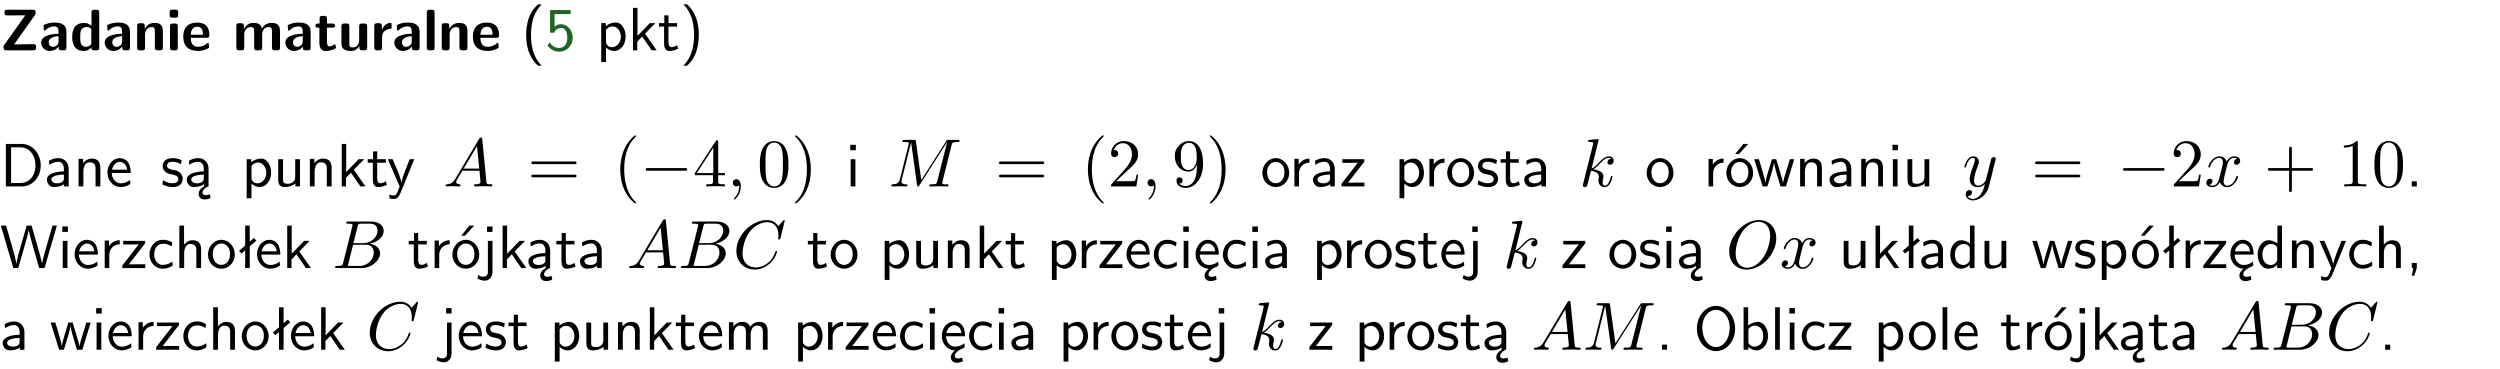 <?xml version="1.0" encoding="UTF-8"?>
<svg width="366pt" height="54pt" version="1.2" viewBox="0 0 366 54" xmlns="http://www.w3.org/2000/svg" xmlns:xlink="http://www.w3.org/1999/xlink">
 <defs>
  <symbol id="glyph0-1" overflow="visible">
   <path d="m5.141-5.203c0.078-0.109 0.078-0.125 0.078-0.312 0-0.234 0-0.422-0.406-0.422h-3.75c-0.359 0-0.406 0.141-0.406 0.422 0 0.406 0.172 0.406 0.516 0.406 0.75 0 1.484-0.016 2.234-0.016h0.297l-3.094 4.344c-0.094 0.109-0.094 0.125-0.094 0.297v0.078c0 0.297 0.094 0.406 0.422 0.406h3.922c0.328 0 0.422-0.109 0.422-0.406v-0.078c0-0.422-0.203-0.422-0.5-0.422-0.75 0-1.938 0.031-2.719 0.047z"/>
  </symbol>
  <symbol id="glyph0-2" overflow="visible">
   <path d="m3.969-2.703c0-1.359-1.297-1.359-1.719-1.359-0.406 0-0.844 0.031-1.406 0.266-0.188 0.078-0.234 0.109-0.234 0.203 0 0.062 0.062 0.547 0.062 0.625 0.016 0.047 0.062 0.094 0.109 0.094s0.078-0.031 0.094-0.047c0.375-0.391 0.797-0.578 1.328-0.578 0.469 0 0.609 0.281 0.609 0.781v0.297c-0.297 0-2.547 0.031-2.547 1.281 0 0.594 0.484 1.234 1.234 1.234 0.297 0 0.938-0.078 1.328-0.672v0.172c0 0.266 0.062 0.406 0.422 0.406h0.312c0.328 0 0.406-0.109 0.406-0.406zm-1.156 1.391c0 0.797-0.812 0.797-0.844 0.797-0.359 0-0.594-0.312-0.594-0.641 0-0.844 1.188-0.906 1.438-0.906z"/>
  </symbol>
  <symbol id="glyph0-3" overflow="visible">
   <path d="m4.266-5.531c0-0.281-0.047-0.406-0.406-0.406h-0.312c-0.328 0-0.406 0.109-0.406 0.406v1.938c-0.391-0.359-0.812-0.422-1.078-0.422-1.75 0-1.75 1.641-1.75 2.062 0 0.391 0 2.047 1.703 2.047 0.359 0 0.719-0.109 1.094-0.5 0 0.328 0.125 0.406 0.406 0.406h0.344c0.328 0 0.406-0.109 0.406-0.406zm-1.156 4.453c0 0.156 0 0.234-0.25 0.406-0.219 0.125-0.406 0.156-0.516 0.156-0.859 0-0.859-0.797-0.859-1.438s0-1.453 0.953-1.453c0.25 0 0.484 0.094 0.672 0.266z"/>
  </symbol>
  <symbol id="glyph0-4" overflow="visible">
   <path d="m4.281-2.781c0-0.891-0.375-1.234-1.25-1.234-0.906 0-1.281 0.656-1.391 0.875h-0.016v-0.422c0-0.281-0.062-0.406-0.406-0.406h-0.297c-0.312 0-0.406 0.094-0.406 0.406v3.156c0 0.297 0.094 0.406 0.406 0.406h0.344c0.328 0 0.406-0.109 0.406-0.406v-1.891c0-0.75 0.5-1.109 0.953-1.109 0.406 0 0.484 0.203 0.484 0.641v2.359c0 0.266 0.062 0.406 0.422 0.406h0.344c0.328 0 0.406-0.109 0.406-0.406z"/>
  </symbol>
  <symbol id="glyph0-5" overflow="visible">
   <path d="m0.875-5.953c-0.281 0-0.406 0.047-0.406 0.391v0.406c0 0.266 0.078 0.375 0.391 0.375h0.453c0.406 0 0.406-0.172 0.406-0.578s0-0.594-0.406-0.594zm0.781 2.438c0-0.266-0.062-0.406-0.406-0.406h-0.312c-0.312 0-0.422 0.094-0.422 0.406v3.109c0 0.297 0.094 0.406 0.422 0.406h0.312c0.328 0 0.406-0.109 0.406-0.406z"/>
  </symbol>
  <symbol id="glyph0-6" overflow="visible">
   <path d="m3.688-1.828c0.203 0 0.406-0.016 0.406-0.391 0-1.109-0.5-1.844-1.781-1.844-1.375 0-2.047 0.766-2.047 2.062 0 1.406 0.812 2.094 2.156 2.094 0.328 0 0.812-0.047 1.375-0.328 0.188-0.094 0.25-0.109 0.25-0.219 0-0.062-0.016-0.312-0.031-0.375-0.031-0.266-0.047-0.281-0.125-0.281-0.031 0-0.047 0-0.141 0.094-0.5 0.438-1.016 0.5-1.297 0.5-0.969 0-1.062-0.766-1.094-1.312zm-2.312-0.453c0.016-0.531 0.188-1.172 0.938-1.172 0.688 0 0.812 0.5 0.844 1.172z"/>
  </symbol>
  <symbol id="glyph0-7" overflow="visible">
   <path d="m6.906-2.781c0-0.891-0.375-1.234-1.25-1.234-0.609 0-1.078 0.281-1.391 0.844-0.141-0.812-0.859-0.844-1.219-0.844-0.172 0-0.531 0-0.922 0.281-0.266 0.203-0.422 0.469-0.484 0.594h-0.016v-0.422c0-0.281-0.062-0.406-0.406-0.406h-0.297c-0.312 0-0.406 0.094-0.406 0.406v3.156c0 0.297 0.094 0.406 0.406 0.406h0.344c0.328 0 0.406-0.109 0.406-0.406v-1.891c0-0.781 0.531-1.109 0.953-1.109 0.406 0 0.5 0.188 0.5 0.641v2.359c0 0.297 0.094 0.406 0.406 0.406h0.344c0.328 0 0.422-0.109 0.422-0.406v-1.891c0-0.781 0.516-1.109 0.938-1.109 0.406 0 0.5 0.188 0.5 0.641v2.359c0 0.297 0.094 0.406 0.406 0.406h0.344c0.328 0 0.422-0.109 0.422-0.406z"/>
  </symbol>
  <symbol id="glyph0-8" overflow="visible">
   <path d="m1.859-3.312h0.766c0.109 0 0.422 0 0.422-0.297 0-0.312-0.312-0.312-0.422-0.312h-0.766v-0.703c0-0.281-0.047-0.422-0.406-0.422h-0.266c-0.312 0-0.406 0.094-0.406 0.422v0.703h-0.203c-0.094 0-0.406 0-0.406 0.312 0 0.297 0.312 0.297 0.406 0.297h0.172v2.172c0 0.859 0.312 1.234 0.906 1.234 0.078 0 0.453 0 0.891-0.141 0.156-0.031 0.641-0.188 0.641-0.359 0-0.016-0.016-0.078-0.062-0.266-0.047-0.172-0.062-0.219-0.141-0.219-0.031 0-0.047 0.016-0.094 0.062-0.094 0.062-0.328 0.25-0.688 0.25-0.203 0-0.344-0.141-0.344-0.703z"/>
  </symbol>
  <symbol id="glyph0-9" overflow="visible">
   <path d="m4.281-3.516c0-0.266-0.062-0.406-0.406-0.406h-0.344c-0.328 0-0.422 0.109-0.422 0.406v2.031c0 0.562-0.297 1.062-0.906 1.062-0.469 0-0.531-0.125-0.531-0.578v-2.516c0-0.266-0.047-0.406-0.406-0.406h-0.344c-0.312 0-0.406 0.094-0.406 0.406v2.438c0 0.922 0.5 1.172 1.391 1.172 0.219 0 0.828 0 1.234-0.734v0.234c0 0.266 0.062 0.406 0.406 0.406h0.328c0.328 0 0.406-0.109 0.406-0.406z"/>
  </symbol>
  <symbol id="glyph0-10" overflow="visible">
   <path d="m1.656-1.969c0-0.812 0.688-1.141 1.219-1.188 0.156 0 0.172 0 0.172-0.219v-0.406c0-0.172 0-0.234-0.156-0.234-0.234 0-0.859 0.078-1.266 1.016v-0.562c0-0.281-0.062-0.406-0.422-0.406h-0.266c-0.312 0-0.422 0.094-0.422 0.406v3.156c0 0.297 0.094 0.406 0.422 0.406h0.312c0.328 0 0.406-0.109 0.406-0.406z"/>
  </symbol>
  <symbol id="glyph0-11" overflow="visible">
   <path d="m1.656-5.531c0-0.281-0.062-0.406-0.406-0.406h-0.312c-0.312 0-0.422 0.094-0.422 0.406v5.125c0 0.297 0.094 0.406 0.422 0.406h0.312c0.328 0 0.406-0.109 0.406-0.406z"/>
  </symbol>
  <symbol id="glyph1-1" overflow="visible">
   <path d="m2.438-6.734c-0.297 0.281-0.891 0.828-1.312 1.922-0.359 0.969-0.422 1.922-0.422 2.562 0 2.906 1.297 4.094 1.734 4.5h0.547c-0.438-0.438-1.578-1.594-1.578-4.5 0-0.5 0.031-1.547 0.391-2.609 0.375-1.031 0.891-1.578 1.188-1.875z"/>
  </symbol>
  <symbol id="glyph1-2" overflow="visible">
   <path d="m1.375-5.312h2.359v-0.578h-3.016v3.312h0.594c0.156-0.359 0.484-0.703 1.016-0.703 0.422 0 0.906 0.359 0.906 1.438 0 1.5-1.094 1.5-1.188 1.5-0.594 0-1.141-0.359-1.406-0.844l-0.297 0.5c0.375 0.516 1 0.891 1.719 0.891 1.062 0 1.969-0.891 1.969-2.031 0-1.109-0.781-2-1.703-2-0.359 0-0.703 0.141-0.953 0.359z"/>
  </symbol>
  <symbol id="glyph1-3" overflow="visible">
   <path d="m1.438-0.406c0.281 0.25 0.672 0.5 1.203 0.5 0.875 0 1.672-0.875 1.672-2.094 0-1.078-0.578-2.078-1.438-2.078-0.531 0-1.047 0.188-1.469 0.531v-0.438h-0.672v5.719h0.703zm0-2.578c0.219-0.312 0.562-0.516 0.953-0.516 0.672 0 1.219 0.672 1.219 1.5 0 0.922-0.641 1.547-1.312 1.547-0.344 0-0.594-0.172-0.766-0.422-0.094-0.125-0.094-0.141-0.094-0.312z"/>
  </symbol>
  <symbol id="glyph1-4" overflow="visible">
   <path d="m2.516-2.438 1.516-1.547h-0.812l-1.812 1.875v-4.109h-0.656v6.219h0.625v-1.266l0.719-0.75 1.391 2.016h0.734z"/>
  </symbol>
  <symbol id="glyph1-5" overflow="visible">
   <path d="m1.562-3.469h1.266v-0.516h-1.266v-1.141h-0.609v1.141h-0.781v0.516h0.75v2.406c0 0.531 0.125 1.156 0.75 1.156s1.078-0.219 1.312-0.328l-0.156-0.531c-0.234 0.188-0.516 0.297-0.797 0.297-0.344 0-0.469-0.281-0.469-0.75z"/>
  </symbol>
  <symbol id="glyph1-6" overflow="visible">
   <path d="m1.047 2.25c0.297-0.281 0.891-0.828 1.297-1.922 0.359-0.969 0.422-1.922 0.422-2.578 0-2.891-1.281-4.078-1.719-4.484h-0.547c0.438 0.438 1.578 1.594 1.578 4.484 0 0.516-0.031 1.562-0.406 2.625-0.359 1.031-0.875 1.578-1.172 1.875z"/>
  </symbol>
  <symbol id="glyph1-7" overflow="visible">
   <path d="m0.859-6.219v6.219h2.359c1.531 0 2.75-1.359 2.75-3.062 0-1.734-1.219-3.156-2.766-3.156zm0.766 5.719v-5.219h1.375c1.266 0 2.188 1.078 2.188 2.656 0 1.531-0.922 2.562-2.188 2.562z"/>
  </symbol>
  <symbol id="glyph1-8" overflow="visible">
   <path d="m3.578-2.594c0-0.906-0.656-1.547-1.484-1.547-0.578 0-0.984 0.156-1.406 0.391l0.062 0.594c0.453-0.328 0.906-0.453 1.344-0.453 0.422 0 0.781 0.359 0.781 1.031v0.375c-1.344 0.031-2.484 0.406-2.484 1.188 0 0.391 0.25 1.109 1.031 1.109 0.125 0 0.969-0.016 1.484-0.422v0.328h0.672zm-0.703 1.406c0 0.172 0 0.391-0.297 0.562-0.266 0.172-0.609 0.172-0.703 0.172-0.438 0-0.828-0.203-0.828-0.578 0-0.625 1.453-0.688 1.828-0.703z"/>
  </symbol>
  <symbol id="glyph1-9" overflow="visible">
   <path d="m3.906-2.672c0-0.594-0.141-1.406-1.234-1.406-0.812 0-1.25 0.609-1.297 0.672v-0.625h-0.656v4.031h0.703v-2.203c0-0.594 0.234-1.328 0.906-1.328 0.859 0 0.875 0.641 0.875 0.922v2.609h0.703z"/>
  </symbol>
  <symbol id="glyph1-10" overflow="visible">
   <path d="m3.719-1.969c0-0.297-0.016-0.969-0.359-1.516-0.375-0.547-0.922-0.656-1.25-0.656-0.984 0-1.797 0.953-1.797 2.109 0 1.188 0.859 2.125 1.938 2.125 0.562 0 1.078-0.203 1.422-0.469l-0.047-0.578c-0.562 0.469-1.156 0.5-1.359 0.5-0.719 0-1.297-0.625-1.328-1.516zm-2.734-0.484c0.141-0.688 0.625-1.141 1.125-1.141 0.469 0 0.969 0.312 1.094 1.141z"/>
  </symbol>
  <symbol id="glyph1-11" overflow="visible">
   <path d="m3.078-3.844c-0.469-0.219-0.828-0.297-1.297-0.297-0.219 0-1.484 0-1.484 1.188 0 0.438 0.266 0.719 0.484 0.891 0.281 0.203 0.469 0.234 0.969 0.328 0.328 0.062 0.844 0.172 0.844 0.656 0 0.609-0.703 0.609-0.844 0.609-0.734 0-1.234-0.328-1.391-0.438l-0.109 0.609c0.281 0.141 0.781 0.391 1.516 0.391 0.156 0 0.641 0 1.031-0.281 0.281-0.219 0.438-0.578 0.438-0.953 0-0.5-0.344-0.812-0.359-0.828-0.344-0.312-0.594-0.375-1.031-0.453-0.5-0.094-0.906-0.188-0.906-0.625 0-0.562 0.641-0.562 0.75-0.562 0.297 0 0.766 0.047 1.281 0.344z"/>
  </symbol>
  <symbol id="glyph1-12" overflow="visible">
   <path d="m2.875-1.188c0 0.172 0 0.391-0.297 0.562-0.266 0.172-0.609 0.172-0.703 0.172-0.438 0-0.828-0.203-0.828-0.578 0-0.625 1.453-0.688 1.828-0.703zm-0.188 2.125c0-0.406 0.375-0.703 0.797-0.938h0.094v-2.594c0-0.906-0.656-1.547-1.484-1.547-0.578 0-0.984 0.156-1.406 0.391l0.062 0.594c0.453-0.328 0.906-0.453 1.344-0.453 0.422 0 0.781 0.359 0.781 1.031v0.375c-1.344 0.031-2.484 0.406-2.484 1.188 0 0.391 0.25 1.109 1.031 1.109 0.125 0 0.969-0.016 1.484-0.422v0.328c-0.453 0.25-0.812 0.688-0.781 1.141 0.016 0.391 0.281 0.766 0.891 0.766 0.297 0 0.516-0.062 0.875-0.234l-0.125-0.531c-0.203 0.094-0.406 0.141-0.594 0.141-0.25-0.031-0.469-0.078-0.484-0.344z"/>
  </symbol>
  <symbol id="glyph1-13" overflow="visible">
   <path d="m3.906-3.984h-0.703v2.609c0 0.672-0.5 0.984-1.078 0.984-0.641 0-0.703-0.234-0.703-0.625v-2.969h-0.703v3c0 0.656 0.219 1.078 0.953 1.078 0.484 0 1.125-0.141 1.562-0.531v0.438h0.672z"/>
  </symbol>
  <symbol id="glyph1-14" overflow="visible">
   <path d="m4-3.984h-0.672c-1.172 2.859-1.188 3.266-1.188 3.469h-0.016c-0.047-0.594-0.766-2.266-0.812-2.344l-0.484-1.125h-0.703l1.734 3.984c-0.094 0.281-0.281 0.719-0.312 0.812-0.234 0.516-0.391 0.516-0.516 0.516-0.141 0-0.438-0.031-0.703-0.141l0.062 0.578c0.188 0.047 0.438 0.078 0.641 0.078 0.312 0 0.641-0.109 1.016-1.031z"/>
  </symbol>
  <symbol id="glyph1-15" overflow="visible">
   <path d="m1.469-6.094h-0.812v0.797h0.812zm-0.062 2.109h-0.688v3.984h0.688z"/>
  </symbol>
  <symbol id="glyph1-16" overflow="visible">
   <path d="m4.203-1.969c0-1.203-0.891-2.172-1.953-2.172-1.109 0-1.984 1-1.984 2.172s0.922 2.062 1.969 2.062c1.078 0 1.969-0.906 1.969-2.062zm-1.969 1.5c-0.625 0-1.266-0.516-1.266-1.594s0.688-1.531 1.266-1.531c0.625 0 1.266 0.469 1.266 1.531s-0.609 1.594-1.266 1.594z"/>
  </symbol>
  <symbol id="glyph1-17" overflow="visible">
   <path d="m1.406-1.922c0-0.891 0.641-1.547 1.531-1.562v-0.594c-0.797 0-1.297 0.453-1.578 0.859v-0.812h-0.625v4.031h0.672z"/>
  </symbol>
  <symbol id="glyph1-18" overflow="visible">
   <path d="m3.594-3.625v-0.359h-3.219v0.531h1.25c0.109 0 0.219-0.016 0.328-0.016h0.688l-2.391 3.094v0.375h3.359v-0.562h-1.328c-0.109 0-0.203 0.016-0.312 0.016h-0.766z"/>
  </symbol>
  <symbol id="glyph1-19" overflow="visible">
   <path d="m4.203-1.969c0-1.203-0.891-2.172-1.953-2.172-1.109 0-1.984 1-1.984 2.172s0.922 2.062 1.969 2.062c1.078 0 1.969-0.906 1.969-2.062zm-1.969 1.5c-0.625 0-1.266-0.516-1.266-1.594s0.688-1.531 1.266-1.531c0.625 0 1.266 0.469 1.266 1.531s-0.609 1.594-1.266 1.594zm1.234-5.75h-0.703l-1.203 1.484h0.547z"/>
  </symbol>
  <symbol id="glyph1-20" overflow="visible">
   <path d="m5.984-3.984h-0.641l-0.578 1.906c-0.109 0.312-0.375 1.203-0.422 1.594-0.031-0.281-0.266-1.078-0.422-1.594l-0.578-1.906h-0.625l-0.516 1.688c-0.094 0.312-0.406 1.344-0.438 1.797-0.047-0.422-0.344-1.438-0.484-1.938l-0.469-1.547h-0.688l1.234 3.984h0.703c0.047-0.141 0.359-1.141 0.562-1.844 0.125-0.422 0.375-1.297 0.391-1.641h0.016c0.016 0.25 0.172 0.875 0.281 1.266l0.656 2.219h0.797z"/>
  </symbol>
  <symbol id="glyph1-21" overflow="visible">
   <path d="m1.609-0.75h-0.734v0.75h0.734z"/>
  </symbol>
  <symbol id="glyph1-22" overflow="visible">
   <path d="m8.328-6.219h-0.641l-0.812 2.812c-0.234 0.797-0.672 2.297-0.719 2.766 0-0.016-0.062-0.484-0.656-2.531l-0.875-3.047h-0.719l-0.812 2.797c-0.203 0.688-0.641 2.25-0.688 2.766h-0.016c-0.031-0.359-0.281-1.25-0.344-1.547-0.125-0.422-0.172-0.609-0.422-1.484l-0.734-2.531h-0.766l1.828 6.219h0.719l0.891-3.109c0.203-0.656 0.578-2 0.641-2.453 0.047 0.266 0.25 1.109 0.5 1.969l1.031 3.594h0.781z"/>
  </symbol>
  <symbol id="glyph1-23" overflow="visible">
   <path d="m3.672-3.75c-0.531-0.297-0.828-0.391-1.375-0.391-1.25 0-1.969 1.094-1.969 2.156 0 1.109 0.812 2.078 1.938 2.078 0.484 0 0.969-0.125 1.453-0.453l-0.047-0.594c-0.469 0.359-0.953 0.484-1.406 0.484-0.734 0-1.25-0.656-1.25-1.531 0-0.703 0.344-1.562 1.297-1.562 0.453 0 0.766 0.078 1.25 0.391z"/>
  </symbol>
  <symbol id="glyph1-24" overflow="visible">
   <path d="m3.906-2.672c0-0.594-0.141-1.406-1.234-1.406-0.562 0-0.984 0.281-1.266 0.641v-2.781h-0.688v6.219h0.703v-2.203c0-0.594 0.234-1.328 0.906-1.328 0.859 0 0.875 0.641 0.875 0.922v2.609h0.703z"/>
  </symbol>
  <symbol id="glyph1-25" overflow="visible">
   <path d="m2.516-4.406-0.609 0.531v-2.344h-0.672v2.922l-0.891 0.766 0.344 0.406 0.547-0.469v2.594h0.672v-3.188l0.969-0.828z"/>
  </symbol>
  <symbol id="glyph1-26" overflow="visible">
   <path d="m1.656-6.094h-0.797v0.797h0.797zm-2.203 7.625c0.438 0.25 0.844 0.312 1.078 0.312 0.562 0 1.125-0.469 1.125-1.312v-4.516h-0.672v4.594c0 0.578-0.453 0.656-0.703 0.656-0.266 0-0.5-0.094-0.688-0.281z"/>
  </symbol>
  <symbol id="glyph1-27" overflow="visible">
   <path d="m0.984-2.453c0.141-0.688 0.625-1.141 1.125-1.141 0.469 0 0.969 0.312 1.094 1.141zm1.219 3.391c0-0.406 0.391-0.734 0.797-0.969 0.266-0.078 0.484-0.203 0.672-0.344l-0.047-0.578c-0.562 0.469-1.156 0.5-1.359 0.5-0.719 0-1.297-0.625-1.328-1.516h2.781c0-0.297-0.016-0.969-0.359-1.516-0.375-0.547-0.922-0.656-1.25-0.656-0.984 0-1.797 0.953-1.797 2.109 0 1.188 0.859 2.125 1.938 2.125-0.359 0.25-0.641 0.656-0.609 1.047 0.016 0.391 0.281 0.766 0.891 0.766 0.297 0 0.516-0.062 0.875-0.234l-0.125-0.531c-0.203 0.094-0.406 0.141-0.594 0.141-0.25-0.031-0.469-0.078-0.484-0.344z"/>
  </symbol>
  <symbol id="glyph1-28" overflow="visible">
   <path d="m3.891-6.219h-0.672v2.625c-0.469-0.391-0.969-0.484-1.312-0.484-0.891 0-1.578 0.938-1.578 2.094 0 1.172 0.688 2.078 1.531 2.078 0.297 0 0.828-0.078 1.328-0.562v0.469h0.703zm-0.703 4.969c0 0.125 0 0.297-0.297 0.547-0.203 0.188-0.422 0.25-0.656 0.25-0.562 0-1.219-0.422-1.219-1.531 0-1.188 0.781-1.547 1.312-1.547 0.391 0 0.672 0.203 0.859 0.484z"/>
  </symbol>
  <symbol id="glyph1-29" overflow="visible">
   <path d="m1.609-0.016v-0.734h-0.734v0.75h0.219l-0.219 1.125h0.359z"/>
  </symbol>
  <symbol id="glyph1-30" overflow="visible">
   <path d="m6.391-2.672c0-0.609-0.141-1.406-1.219-1.406-0.547 0-1.016 0.25-1.344 0.734-0.234-0.688-0.859-0.734-1.141-0.734-0.656 0-1.078 0.359-1.312 0.688v-0.641h-0.656v4.031h0.703v-2.203c0-0.609 0.25-1.328 0.906-1.328 0.844 0 0.875 0.578 0.875 0.922v2.609h0.703v-2.203c0-0.609 0.25-1.328 0.906-1.328 0.844 0 0.875 0.578 0.875 0.922v2.609h0.703z"/>
  </symbol>
  <symbol id="glyph1-31" overflow="visible">
   <path d="m6.094-3.094c0-1.891-1.297-3.328-2.797-3.328-1.516 0-2.797 1.469-2.797 3.328 0 1.906 1.328 3.297 2.797 3.297 1.5 0 2.797-1.406 2.797-3.297zm-2.797 2.703c-1.047 0-2-1.109-2-2.844 0-1.641 0.984-2.609 2-2.609 1.031 0 2 1.016 2 2.609 0 1.75-0.969 2.844-2 2.844z"/>
  </symbol>
  <symbol id="glyph1-32" overflow="visible">
   <path d="m1.406-6.219h-0.672v6.219h0.703v-0.406c0.219 0.188 0.594 0.5 1.203 0.5 0.891 0 1.672-0.891 1.672-2.094 0-1.109-0.625-2.078-1.453-2.078-0.359 0-0.906 0.094-1.453 0.531zm0.031 3.219c0.141-0.219 0.469-0.531 0.953-0.531 0.531 0 1.219 0.391 1.219 1.531 0 1.172-0.75 1.547-1.297 1.547-0.359 0-0.656-0.156-0.875-0.562z"/>
  </symbol>
  <symbol id="glyph1-33" overflow="visible">
   <path d="m1.406-6.219h-0.688v6.219h0.688z"/>
  </symbol>
  <symbol id="glyph2-1" overflow="visible">
   <path d="m1.781-1.141c-0.391 0.656-0.781 0.797-1.219 0.828-0.125 0.016-0.219 0.016-0.219 0.203 0 0.062 0.062 0.109 0.141 0.109 0.266 0 0.578-0.031 0.844-0.031 0.344 0 0.688 0.031 1 0.031 0.062 0 0.188 0 0.188-0.188 0-0.109-0.078-0.125-0.156-0.125-0.219-0.016-0.469-0.094-0.469-0.344 0-0.125 0.062-0.234 0.141-0.375 0.078-0.109 0.078-0.109 0.766-1.266h2.5c0.016 0.203 0.156 1.562 0.156 1.656 0 0.297-0.516 0.328-0.719 0.328-0.141 0-0.234 0-0.234 0.203 0 0.109 0.109 0.109 0.141 0.109 0.406 0 0.828-0.031 1.234-0.031 0.25 0 0.891 0.031 1.141 0.031 0.047 0 0.172 0 0.172-0.203 0-0.109-0.094-0.109-0.234-0.109-0.609 0-0.609-0.062-0.641-0.359l-0.609-6.219c-0.016-0.203-0.016-0.25-0.188-0.25-0.156 0-0.203 0.078-0.266 0.172zm1.203-1.469 1.953-3.297 0.328 3.297z"/>
  </symbol>
  <symbol id="glyph2-2" overflow="visible">
   <path d="m2.031-0.016c0-0.656-0.25-1.047-0.641-1.047-0.328 0-0.531 0.25-0.531 0.531 0 0.266 0.203 0.531 0.531 0.531 0.109 0 0.25-0.047 0.344-0.125 0.031-0.031 0.047-0.031 0.047-0.031 0.016 0 0.016 0 0.016 0.141 0 0.75-0.344 1.344-0.672 1.672-0.109 0.109-0.109 0.125-0.109 0.156 0 0.078 0.047 0.109 0.094 0.109 0.109 0 0.922-0.766 0.922-1.938z"/>
  </symbol>
  <symbol id="glyph2-3" overflow="visible">
   <path d="m9.234-6.047c0.094-0.359 0.109-0.453 0.859-0.453 0.219 0 0.312 0 0.312-0.203 0-0.109-0.094-0.109-0.266-0.109h-1.312c-0.266 0-0.281 0-0.391 0.188l-3.641 5.688-0.781-5.641c-0.031-0.234-0.047-0.234-0.312-0.234h-1.359c-0.188 0-0.297 0-0.297 0.188 0 0.125 0.094 0.125 0.281 0.125 0.141 0 0.312 0.016 0.438 0.016 0.156 0.031 0.219 0.047 0.219 0.172 0 0.031-0.016 0.062-0.047 0.188l-1.266 5.062c-0.094 0.406-0.266 0.719-1.078 0.75-0.047 0-0.172 0.016-0.172 0.188 0 0.094 0.062 0.125 0.141 0.125 0.312 0 0.656-0.031 1-0.031 0.328 0 0.688 0.031 1.016 0.031 0.047 0 0.188 0 0.188-0.203 0-0.109-0.109-0.109-0.188-0.109-0.562 0-0.672-0.203-0.672-0.438 0-0.062 0-0.125 0.031-0.234l1.359-5.422h0.016l0.859 6.172c0.016 0.125 0.031 0.234 0.141 0.234s0.172-0.109 0.219-0.172l4.031-6.312h0.016l-1.438 5.703c-0.094 0.391-0.109 0.469-0.906 0.469-0.156 0-0.266 0-0.266 0.188 0 0.125 0.109 0.125 0.141 0.125 0.281 0 0.953-0.031 1.234-0.031 0.406 0 0.844 0.031 1.25 0.031 0.062 0 0.188 0 0.188-0.203 0-0.109-0.094-0.109-0.281-0.109-0.359 0-0.641 0-0.641-0.172 0-0.047 0-0.062 0.047-0.25z"/>
  </symbol>
  <symbol id="glyph2-4" overflow="visible">
   <path d="m2.859-6.812s0-0.109-0.125-0.109c-0.234 0-0.953 0.078-1.219 0.109-0.078 0-0.188 0.016-0.188 0.188 0 0.125 0.094 0.125 0.234 0.125 0.484 0 0.5 0.062 0.5 0.172l-0.031 0.203-1.438 5.734c-0.047 0.141-0.047 0.156-0.047 0.219 0 0.234 0.203 0.281 0.297 0.281 0.125 0 0.266-0.094 0.328-0.203 0.047-0.094 0.5-1.938 0.562-2.188 0.344 0.031 1.156 0.188 1.156 0.844 0 0.078 0 0.109-0.031 0.219-0.016 0.109-0.031 0.234-0.031 0.344 0 0.578 0.391 0.984 0.906 0.984 0.297 0 0.578-0.156 0.797-0.531 0.25-0.438 0.359-0.984 0.359-1 0-0.109-0.094-0.109-0.125-0.109-0.094 0-0.109 0.047-0.141 0.188-0.203 0.719-0.422 1.234-0.859 1.234-0.203 0-0.328-0.109-0.328-0.469 0-0.172 0.047-0.406 0.078-0.562 0.047-0.172 0.047-0.203 0.047-0.312 0-0.641-0.625-0.922-1.484-1.047 0.312-0.172 0.641-0.484 0.859-0.734 0.484-0.531 0.938-0.953 1.422-0.953 0.062 0 0.078 0 0.094 0.016 0.125 0.016 0.125 0.016 0.219 0.078 0.016 0 0.016 0.016 0.031 0.031-0.469 0.031-0.562 0.422-0.562 0.547 0 0.156 0.109 0.344 0.375 0.344s0.547-0.219 0.547-0.609c0-0.297-0.234-0.625-0.672-0.625-0.281 0-0.734 0.078-1.453 0.875-0.344 0.375-0.734 0.781-1.109 0.922z"/>
  </symbol>
  <symbol id="glyph2-5" overflow="visible">
   <path d="m4.844-3.797c0.047-0.141 0.047-0.156 0.047-0.234 0-0.172-0.141-0.266-0.297-0.266-0.094 0-0.25 0.062-0.344 0.203-0.016 0.062-0.109 0.359-0.141 0.547-0.078 0.25-0.141 0.531-0.203 0.797l-0.453 1.797c-0.031 0.141-0.469 0.844-1.125 0.844-0.5 0-0.609-0.438-0.609-0.812 0-0.453 0.172-1.078 0.5-1.953 0.156-0.406 0.203-0.516 0.203-0.719 0-0.438-0.312-0.812-0.812-0.812-0.953 0-1.312 1.453-1.312 1.531 0 0.109 0.094 0.109 0.109 0.109 0.109 0 0.109-0.031 0.156-0.188 0.281-0.938 0.672-1.234 1.016-1.234 0.078 0 0.25 0 0.25 0.312 0 0.25-0.109 0.516-0.172 0.703-0.406 1.062-0.578 1.625-0.578 2.094 0 0.891 0.625 1.188 1.219 1.188 0.391 0 0.719-0.172 1-0.453-0.125 0.516-0.25 1.016-0.641 1.547-0.266 0.328-0.641 0.625-1.094 0.625-0.141 0-0.594-0.031-0.766-0.422 0.156 0 0.297 0 0.422-0.125 0.109-0.078 0.203-0.219 0.203-0.406 0-0.312-0.266-0.344-0.359-0.344-0.234 0-0.562 0.156-0.562 0.641 0 0.5 0.438 0.875 1.062 0.875 1.016 0 2.047-0.906 2.328-2.031z"/>
  </symbol>
  <symbol id="glyph2-6" overflow="visible">
   <path d="m3.328-3.016c0.062-0.25 0.297-1.172 0.984-1.172 0.047 0 0.297 0 0.5 0.125-0.281 0.062-0.469 0.297-0.469 0.547 0 0.156 0.109 0.344 0.375 0.344 0.219 0 0.531-0.172 0.531-0.578 0-0.516-0.578-0.656-0.922-0.656-0.578 0-0.922 0.531-1.047 0.75-0.25-0.656-0.781-0.75-1.078-0.75-1.031 0-1.609 1.281-1.609 1.531 0 0.109 0.109 0.109 0.125 0.109 0.078 0 0.109-0.031 0.125-0.109 0.344-1.062 1-1.312 1.344-1.312 0.188 0 0.531 0.094 0.531 0.672 0 0.312-0.172 0.969-0.531 2.375-0.156 0.609-0.516 1.031-0.953 1.031-0.062 0-0.281 0-0.5-0.125 0.25-0.062 0.469-0.266 0.469-0.547 0-0.266-0.219-0.344-0.359-0.344-0.312 0-0.547 0.25-0.547 0.578 0 0.453 0.484 0.656 0.922 0.656 0.672 0 1.031-0.703 1.047-0.75 0.125 0.359 0.484 0.75 1.078 0.75 1.031 0 1.594-1.281 1.594-1.531 0-0.109-0.078-0.109-0.109-0.109-0.094 0-0.109 0.047-0.141 0.109-0.328 1.078-1 1.312-1.312 1.312-0.391 0-0.547-0.312-0.547-0.656 0-0.219 0.047-0.438 0.156-0.875z"/>
  </symbol>
  <symbol id="glyph2-7" overflow="visible">
   <path d="m1.594-0.781c-0.094 0.391-0.125 0.469-0.906 0.469-0.172 0-0.266 0-0.266 0.203 0 0.109 0.094 0.109 0.266 0.109h3.562c1.578 0 2.75-1.172 2.75-2.156 0-0.719-0.578-1.297-1.547-1.406 1.031-0.188 2.078-0.922 2.078-1.875 0-0.734-0.656-1.375-1.844-1.375h-3.359c-0.188 0-0.281 0-0.281 0.203 0 0.109 0.094 0.109 0.281 0.109 0.016 0 0.203 0 0.375 0.016 0.172 0.031 0.266 0.031 0.266 0.172 0 0.031-0.016 0.062-0.031 0.188zm1.5-2.875 0.625-2.469c0.094-0.344 0.109-0.375 0.531-0.375h1.297c0.875 0 1.078 0.594 1.078 1.031 0 0.875-0.859 1.812-2.062 1.812zm-0.438 3.344h-0.219c-0.109-0.016-0.141-0.031-0.141-0.109 0-0.031 0-0.047 0.062-0.219l0.688-2.781h1.875c0.953 0 1.156 0.734 1.156 1.156 0 0.984-0.891 1.953-2.078 1.953z"/>
  </symbol>
  <symbol id="glyph2-8" overflow="visible">
   <path d="m7.578-6.922c0-0.031-0.016-0.109-0.109-0.109-0.031 0-0.047 0.016-0.156 0.125l-0.688 0.766c-0.094-0.141-0.547-0.891-1.656-0.891-2.234 0-4.469 2.203-4.469 4.516 0 1.641 1.172 2.734 2.703 2.734 0.859 0 1.625-0.391 2.156-0.859 0.922-0.812 1.094-1.719 1.094-1.75 0-0.109-0.109-0.109-0.125-0.109-0.062 0-0.109 0.031-0.125 0.109-0.094 0.281-0.328 1-1.016 1.578-0.688 0.547-1.312 0.719-1.828 0.719-0.891 0-1.953-0.516-1.953-2.062 0-0.578 0.203-2.188 1.203-3.359 0.609-0.703 1.547-1.203 2.438-1.203 1.016 0 1.609 0.766 1.609 1.922 0 0.406-0.031 0.406-0.031 0.516 0 0.094 0.109 0.094 0.141 0.094 0.125 0 0.125-0.016 0.188-0.203z"/>
  </symbol>
  <symbol id="glyph2-9" overflow="visible">
   <path d="m7.375-4.344c0-1.609-1.062-2.688-2.547-2.688-2.141 0-4.344 2.266-4.344 4.594 0 1.656 1.125 2.656 2.562 2.656 2.109 0 4.328-2.188 4.328-4.562zm-4.281 4.297c-0.984 0-1.672-0.797-1.672-2.109 0-0.453 0.141-1.906 0.906-3.062 0.688-1.047 1.656-1.562 2.453-1.562 0.812 0 1.703 0.562 1.703 2.047 0 0.719-0.266 2.266-1.25 3.5-0.484 0.609-1.297 1.188-2.141 1.188z"/>
  </symbol>
  <symbol id="glyph3-1" overflow="visible">
   <path d="m6.844-3.266c0.156 0 0.344 0 0.344-0.188 0-0.203-0.188-0.203-0.328-0.203h-5.969c-0.141 0-0.328 0-0.328 0.203 0 0.188 0.188 0.188 0.328 0.188zm0.016 1.938c0.141 0 0.328 0 0.328-0.203 0-0.188-0.188-0.188-0.344-0.188h-5.953c-0.141 0-0.328 0-0.328 0.188 0 0.203 0.188 0.203 0.328 0.203z"/>
  </symbol>
  <symbol id="glyph3-2" overflow="visible">
   <path d="m3.297 2.391c0-0.031 0-0.047-0.172-0.219-1.234-1.25-1.562-3.141-1.562-4.672 0-1.734 0.375-3.469 1.609-4.703 0.125-0.125 0.125-0.141 0.125-0.172 0-0.078-0.031-0.109-0.094-0.109-0.109 0-1 0.688-1.594 1.953-0.5 1.094-0.625 2.203-0.625 3.031 0 0.781 0.109 1.984 0.656 3.125 0.609 1.219 1.453 1.875 1.562 1.875 0.062 0 0.094-0.031 0.094-0.109z"/>
  </symbol>
  <symbol id="glyph3-3" overflow="visible">
   <path d="m0.281-1.641h2.656v0.859c0 0.359-0.031 0.469-0.766 0.469h-0.203v0.312c0.406-0.031 0.922-0.031 1.344-0.031s0.938 0 1.359 0.031v-0.312h-0.219c-0.734 0-0.75-0.109-0.75-0.469v-0.859h0.984v-0.312h-0.984v-4.531c0-0.203 0-0.266-0.172-0.266-0.078 0-0.109 0-0.188 0.125l-3.062 4.672zm2.703-0.312h-2.422l2.422-3.719z"/>
  </symbol>
  <symbol id="glyph3-4" overflow="visible">
   <path d="m4.578-3.188c0-0.797-0.047-1.594-0.391-2.328-0.453-0.969-1.281-1.125-1.688-1.125-0.609 0-1.328 0.266-1.75 1.188-0.312 0.688-0.359 1.469-0.359 2.266 0 0.75 0.031 1.641 0.453 2.406 0.422 0.797 1.156 1 1.641 1 0.531 0 1.297-0.203 1.734-1.156 0.312-0.688 0.359-1.469 0.359-2.25zm-2.094 3.188c-0.391 0-0.984-0.25-1.156-1.203-0.109-0.594-0.109-1.516-0.109-2.109 0-0.641 0-1.297 0.078-1.828 0.188-1.188 0.938-1.281 1.188-1.281 0.328 0 0.984 0.188 1.172 1.172 0.109 0.562 0.109 1.312 0.109 1.938 0 0.75 0 1.422-0.109 2.062-0.156 0.953-0.719 1.25-1.172 1.25z"/>
  </symbol>
  <symbol id="glyph3-5" overflow="visible">
   <path d="m2.875-2.5c0-0.766-0.109-1.969-0.656-3.109-0.594-1.219-1.453-1.875-1.547-1.875-0.062 0-0.109 0.047-0.109 0.109 0 0.031 0 0.047 0.188 0.234 0.984 0.984 1.547 2.562 1.547 4.641 0 1.719-0.359 3.469-1.594 4.719-0.141 0.125-0.141 0.141-0.141 0.172 0 0.062 0.047 0.109 0.109 0.109 0.094 0 1-0.688 1.578-1.953 0.516-1.094 0.625-2.203 0.625-3.047z"/>
  </symbol>
  <symbol id="glyph3-6" overflow="visible">
   <path d="m4.469-1.734h-0.234c-0.062 0.297-0.125 0.734-0.234 0.891-0.062 0.078-0.719 0.078-0.938 0.078h-1.797l1.062-1.031c1.547-1.375 2.141-1.906 2.141-2.906 0-1.141-0.891-1.938-2.109-1.938-1.125 0-1.859 0.922-1.859 1.812 0 0.547 0.5 0.547 0.531 0.547 0.172 0 0.516-0.109 0.516-0.531 0-0.25-0.188-0.516-0.531-0.516-0.078 0-0.094 0-0.125 0.016 0.219-0.656 0.766-1.016 1.344-1.016 0.906 0 1.328 0.812 1.328 1.625 0 0.797-0.484 1.578-1.047 2.203l-1.906 2.125c-0.109 0.109-0.109 0.141-0.109 0.375h3.703z"/>
  </symbol>
  <symbol id="glyph3-7" overflow="visible">
   <path d="m3.656-3.172v0.328c0 2.328-1.031 2.781-1.609 2.781-0.172 0-0.719-0.016-0.984-0.359 0.438 0 0.516-0.281 0.516-0.453 0-0.312-0.234-0.453-0.453-0.453-0.156 0-0.453 0.078-0.453 0.469 0 0.672 0.531 1.078 1.375 1.078 1.297 0 2.516-1.359 2.516-3.5 0-2.688-1.156-3.359-2.047-3.359-0.547 0-1.031 0.188-1.453 0.625-0.422 0.453-0.641 0.875-0.641 1.625 0 1.234 0.875 2.219 1.984 2.219 0.609 0 1.016-0.422 1.25-1zm-1.234 0.766c-0.156 0-0.625 0-0.922-0.625-0.188-0.375-0.188-0.859-0.188-1.359 0-0.531 0-1 0.219-1.375 0.266-0.5 0.641-0.625 0.984-0.625 0.469 0 0.797 0.344 0.969 0.781 0.109 0.328 0.156 0.953 0.156 1.406 0 0.828-0.344 1.797-1.219 1.797z"/>
  </symbol>
  <symbol id="glyph3-8" overflow="visible">
   <path d="m4.078-2.297h2.781c0.141 0 0.328 0 0.328-0.203 0-0.188-0.188-0.188-0.328-0.188h-2.781v-2.797c0-0.141 0-0.328-0.203-0.328s-0.203 0.188-0.203 0.328v2.797h-2.781c-0.141 0-0.328 0-0.328 0.188 0 0.203 0.188 0.203 0.328 0.203h2.781v2.797c0 0.141 0 0.328 0.203 0.328s0.203-0.188 0.203-0.328z"/>
  </symbol>
  <symbol id="glyph3-9" overflow="visible">
   <path d="m2.938-6.375c0-0.25 0-0.266-0.234-0.266-0.625 0.641-1.5 0.641-1.812 0.641v0.312c0.203 0 0.781 0 1.297-0.266v5.172c0 0.359-0.031 0.469-0.922 0.469h-0.312v0.312c0.344-0.031 1.203-0.031 1.609-0.031 0.391 0 1.266 0 1.609 0.031v-0.312h-0.312c-0.906 0-0.922-0.109-0.922-0.469z"/>
  </symbol>
  <symbol id="glyph4-1" overflow="visible">
   <path d="m6.594-2.297c0.141 0 0.328 0 0.328-0.203 0-0.188-0.188-0.188-0.328-0.188h-5.438c-0.141 0-0.328 0-0.328 0.188 0 0.203 0.188 0.203 0.328 0.203z"/>
  </symbol>
  <clipPath id="clip1">
   <path d="m0 0h365.67v1h-365.67z"/>
  </clipPath>
 </defs>
 <g id="surface1">
  <g>
   <use y="7.367" xlink:href="#glyph0-1"/>
   <use x="5.759" y="7.367" xlink:href="#glyph0-2"/>
   <use x="10.257" y="7.367" xlink:href="#glyph0-3"/>
   <use x="15.065" y="7.367" xlink:href="#glyph0-2"/>
   <use x="19.563" y="7.367" xlink:href="#glyph0-4"/>
   <use x="24.371" y="7.367" xlink:href="#glyph0-5"/>
   <use x="26.56" y="7.367" xlink:href="#glyph0-6"/>
  </g>
  <g>
   <use x="34.084" y="7.367" xlink:href="#glyph0-7"/>
   <use x="41.51" y="7.367" xlink:href="#glyph0-2"/>
   <use x="46.008" y="7.367" xlink:href="#glyph0-8"/>
   <use x="49.471" y="7.367" xlink:href="#glyph0-9"/>
   <use x="54.279" y="7.367" xlink:href="#glyph0-10"/>
   <use x="57.467" y="7.367" xlink:href="#glyph0-2"/>
   <use x="61.966" y="7.367" xlink:href="#glyph0-11"/>
   <use x="64.156" y="7.367" xlink:href="#glyph0-4"/>
   <use x="68.963" y="7.367" xlink:href="#glyph0-6"/>
  </g>
  <g>
   <use x="76.328" y="7.367" xlink:href="#glyph1-1"/>
  </g>
  <g fill="#1e6521">
   <use x="79.815" y="7.367" xlink:href="#glyph1-2"/>
  </g>
  <g>
   <use x="87.284" y="7.367" xlink:href="#glyph1-3"/>
   <use x="91.917" y="7.367" xlink:href="#glyph1-4"/>
   <use x="96.301" y="7.367" xlink:href="#glyph1-5"/>
   <use x="99.538" y="7.367" xlink:href="#glyph1-6"/>
  </g>
  <g>
   <use y="27.292" xlink:href="#glyph1-7"/>
   <use x="6.476" y="27.292" xlink:href="#glyph1-8"/>
   <use x="10.785" y="27.292" xlink:href="#glyph1-9"/>
   <use x="15.418" y="27.292" xlink:href="#glyph1-10"/>
  </g>
  <g>
   <use x="23.518" y="27.292" xlink:href="#glyph1-11"/>
   <use x="26.955" y="27.292" xlink:href="#glyph1-12"/>
  </g>
  <g>
   <use x="35.38" y="27.292" xlink:href="#glyph1-3"/>
   <use x="40.013" y="27.292" xlink:href="#glyph1-13"/>
   <use x="44.645" y="27.292" xlink:href="#glyph1-9"/>
   <use x="49.278" y="27.292" xlink:href="#glyph1-4"/>
   <use x="53.662" y="27.292" xlink:href="#glyph1-5"/>
  </g>
  <g>
   <use x="56.649" y="27.292" xlink:href="#glyph1-14"/>
  </g>
  <g>
   <use x="64.896" y="27.292" xlink:href="#glyph2-1"/>
  </g>
  <g>
   <use x="77.22" y="27.292" xlink:href="#glyph3-1"/>
  </g>
  <g>
   <use x="89.821" y="27.292" xlink:href="#glyph3-2"/>
  </g>
  <g>
   <use x="93.695" y="27.292" xlink:href="#glyph4-1"/>
  </g>
  <g>
   <use x="101.444" y="27.292" xlink:href="#glyph3-3"/>
  </g>
  <g>
   <use x="106.425" y="27.292" xlink:href="#glyph2-2"/>
  </g>
  <g>
   <use x="110.853" y="27.292" xlink:href="#glyph3-4"/>
   <use x="115.834" y="27.292" xlink:href="#glyph3-5"/>
  </g>
  <g>
   <use x="123.823" y="27.292" xlink:href="#glyph1-15"/>
  </g>
  <g>
   <use x="130.079" y="27.292" xlink:href="#glyph2-3"/>
  </g>
  <g>
   <use x="145.682" y="27.292" xlink:href="#glyph3-1"/>
  </g>
  <g>
   <use x="158.283" y="27.292" xlink:href="#glyph3-2"/>
   <use x="162.157" y="27.292" xlink:href="#glyph3-6"/>
  </g>
  <g>
   <use x="167.139" y="27.292" xlink:href="#glyph2-2"/>
  </g>
  <g>
   <use x="171.566" y="27.292" xlink:href="#glyph3-7"/>
   <use x="176.547" y="27.292" xlink:href="#glyph3-5"/>
  </g>
  <g>
   <use x="184.537" y="27.292" xlink:href="#glyph1-16"/>
  </g>
  <g>
   <use x="188.769" y="27.292" xlink:href="#glyph1-17"/>
   <use x="191.833" y="27.292" xlink:href="#glyph1-8"/>
   <use x="196.142" y="27.292" xlink:href="#glyph1-18"/>
  </g>
  <g>
   <use x="204.155" y="27.292" xlink:href="#glyph1-3"/>
  </g>
  <g>
   <use x="208.537" y="27.292" xlink:href="#glyph1-17"/>
   <use x="211.601" y="27.292" xlink:href="#glyph1-16"/>
   <use x="216.084" y="27.292" xlink:href="#glyph1-11"/>
   <use x="219.521" y="27.292" xlink:href="#glyph1-5"/>
   <use x="222.759" y="27.292" xlink:href="#glyph1-8"/>
  </g>
  <g>
   <use x="231.184" y="27.292" xlink:href="#glyph2-4"/>
  </g>
  <g>
   <use x="240.799" y="27.292" xlink:href="#glyph1-16"/>
  </g>
  <g>
   <use x="249.398" y="27.292" xlink:href="#glyph1-17"/>
   <use x="252.462" y="27.292" xlink:href="#glyph1-19"/>
  </g>
  <g>
   <use x="256.694" y="27.292" xlink:href="#glyph1-20"/>
   <use x="262.82" y="27.292" xlink:href="#glyph1-9"/>
   <use x="267.453" y="27.292" xlink:href="#glyph1-8"/>
   <use x="271.763" y="27.292" xlink:href="#glyph1-9"/>
   <use x="276.396" y="27.292" xlink:href="#glyph1-15"/>
   <use x="278.538" y="27.292" xlink:href="#glyph1-13"/>
  </g>
  <g>
   <use x="287.284" y="27.292" xlink:href="#glyph2-5"/>
  </g>
  <g>
   <use x="297.378" y="27.292" xlink:href="#glyph3-1"/>
  </g>
  <g>
   <use x="309.978" y="27.292" xlink:href="#glyph4-1"/>
  </g>
  <g>
   <use x="317.727" y="27.292" xlink:href="#glyph3-6"/>
  </g>
  <g>
   <use x="322.708" y="27.292" xlink:href="#glyph2-6"/>
  </g>
  <g>
   <use x="331.45" y="27.292" xlink:href="#glyph3-8"/>
  </g>
  <g>
   <use x="342.247" y="27.292" xlink:href="#glyph3-9"/>
   <use x="347.229" y="27.292" xlink:href="#glyph3-4"/>
  </g>
  <g>
   <use x="352.209" y="27.292" xlink:href="#glyph1-21"/>
  </g>
  <g>
   <use x="0" y="39.247" xlink:href="#glyph1-22"/>
   <use x="8.468" y="39.247" xlink:href="#glyph1-15"/>
   <use x="10.61" y="39.247" xlink:href="#glyph1-10"/>
   <use x="14.595" y="39.247" xlink:href="#glyph1-17"/>
   <use x="17.658" y="39.247" xlink:href="#glyph1-18"/>
   <use x="21.556" y="39.247" xlink:href="#glyph1-23"/>
   <use x="25.541" y="39.247" xlink:href="#glyph1-24"/>
   <use x="30.174" y="39.247" xlink:href="#glyph1-16"/>
   <use x="34.657" y="39.247" xlink:href="#glyph1-25"/>
  </g>
  <g>
   <use x="37.315" y="39.247" xlink:href="#glyph1-10"/>
   <use x="41.299" y="39.247" xlink:href="#glyph1-4"/>
  </g>
  <g>
   <use x="48.644" y="39.247" xlink:href="#glyph2-7"/>
  </g>
  <g>
   <use x="59.658" y="39.247" xlink:href="#glyph1-5"/>
   <use x="62.896" y="39.247" xlink:href="#glyph1-17"/>
   <use x="65.96" y="39.247" xlink:href="#glyph1-19"/>
   <use x="70.443" y="39.247" xlink:href="#glyph1-26"/>
   <use x="72.834" y="39.247" xlink:href="#glyph1-4"/>
  </g>
  <g>
   <use x="76.967" y="39.247" xlink:href="#glyph1-12"/>
   <use x="81.276" y="39.247" xlink:href="#glyph1-5"/>
   <use x="84.514" y="39.247" xlink:href="#glyph1-8"/>
  </g>
  <g>
   <use x="91.781" y="39.247" xlink:href="#glyph2-1"/>
   <use x="99.253" y="39.247" xlink:href="#glyph2-7"/>
  </g>
  <g>
   <use x="107.308" y="39.247" xlink:href="#glyph2-8"/>
  </g>
  <g>
   <use x="118.1" y="39.247" xlink:href="#glyph1-5"/>
   <use x="121.338" y="39.247" xlink:href="#glyph1-16"/>
  </g>
  <g>
   <use x="128.78" y="39.247" xlink:href="#glyph1-3"/>
   <use x="133.413" y="39.247" xlink:href="#glyph1-13"/>
   <use x="138.046" y="39.247" xlink:href="#glyph1-9"/>
   <use x="142.679" y="39.247" xlink:href="#glyph1-4"/>
   <use x="147.062" y="39.247" xlink:href="#glyph1-5"/>
  </g>
  <g>
   <use x="153.259" y="39.247" xlink:href="#glyph1-3"/>
  </g>
  <g>
   <use x="157.641" y="39.247" xlink:href="#glyph1-17"/>
   <use x="160.705" y="39.247" xlink:href="#glyph1-18"/>
   <use x="164.602" y="39.247" xlink:href="#glyph1-10"/>
   <use x="168.587" y="39.247" xlink:href="#glyph1-23"/>
   <use x="172.572" y="39.247" xlink:href="#glyph1-15"/>
   <use x="174.714" y="39.247" xlink:href="#glyph1-27"/>
   <use x="178.699" y="39.247" xlink:href="#glyph1-23"/>
   <use x="182.683" y="39.247" xlink:href="#glyph1-15"/>
   <use x="184.825" y="39.247" xlink:href="#glyph1-8"/>
  </g>
  <g>
   <use x="192.093" y="39.247" xlink:href="#glyph1-3"/>
  </g>
  <g>
   <use x="196.475" y="39.247" xlink:href="#glyph1-17"/>
   <use x="199.539" y="39.247" xlink:href="#glyph1-16"/>
   <use x="204.022" y="39.247" xlink:href="#glyph1-11"/>
   <use x="207.459" y="39.247" xlink:href="#glyph1-5"/>
   <use x="210.697" y="39.247" xlink:href="#glyph1-10"/>
   <use x="214.682" y="39.247" xlink:href="#glyph1-26"/>
  </g>
  <g>
   <use x="220.03" y="39.247" xlink:href="#glyph2-4"/>
  </g>
  <g>
   <use x="228.488" y="39.247" xlink:href="#glyph1-18"/>
  </g>
  <g>
   <use x="235.345" y="39.247" xlink:href="#glyph1-16"/>
   <use x="239.828" y="39.247" xlink:href="#glyph1-11"/>
   <use x="243.265" y="39.247" xlink:href="#glyph1-15"/>
   <use x="245.407" y="39.247" xlink:href="#glyph1-12"/>
  </g>
  <g>
   <use x="252.672" y="39.247" xlink:href="#glyph2-9"/>
  </g>
  <g>
   <use x="260.55" y="39.247" xlink:href="#glyph2-6"/>
  </g>
  <g>
   <use x="269.199" y="39.247" xlink:href="#glyph1-13"/>
   <use x="273.832" y="39.247" xlink:href="#glyph1-4"/>
   <use x="278.216" y="39.247" xlink:href="#glyph1-25"/>
  </g>
  <g>
   <use x="280.873" y="39.247" xlink:href="#glyph1-8"/>
   <use x="285.183" y="39.247" xlink:href="#glyph1-28"/>
   <use x="289.815" y="39.247" xlink:href="#glyph1-13"/>
  </g>
  <g>
   <use x="297.407" y="39.247" xlink:href="#glyph1-20"/>
   <use x="303.534" y="39.247" xlink:href="#glyph1-11"/>
   <use x="306.971" y="39.247" xlink:href="#glyph1-3"/>
  </g>
  <g>
   <use x="311.855" y="39.247" xlink:href="#glyph1-19"/>
   <use x="316.338" y="39.247" xlink:href="#glyph1-25"/>
   <use x="319.247" y="39.247" xlink:href="#glyph1-17"/>
   <use x="322.311" y="39.247" xlink:href="#glyph1-18"/>
   <use x="326.208" y="39.247" xlink:href="#glyph1-27"/>
   <use x="330.193" y="39.247" xlink:href="#glyph1-28"/>
   <use x="334.826" y="39.247" xlink:href="#glyph1-9"/>
   <use x="339.459" y="39.247" xlink:href="#glyph1-14"/>
   <use x="343.593" y="39.247" xlink:href="#glyph1-23"/>
   <use x="347.578" y="39.247" xlink:href="#glyph1-24"/>
   <use x="352.211" y="39.247" xlink:href="#glyph1-29"/>
  </g>
  <g>
   <use x="0" y="51.202" xlink:href="#glyph1-8"/>
  </g>
  <g>
   <use x="7.295" y="51.202" xlink:href="#glyph1-20"/>
   <use x="13.422" y="51.202" xlink:href="#glyph1-15"/>
   <use x="15.564" y="51.202" xlink:href="#glyph1-10"/>
   <use x="19.549" y="51.202" xlink:href="#glyph1-17"/>
   <use x="22.612" y="51.202" xlink:href="#glyph1-18"/>
   <use x="26.51" y="51.202" xlink:href="#glyph1-23"/>
   <use x="30.495" y="51.202" xlink:href="#glyph1-24"/>
   <use x="35.128" y="51.202" xlink:href="#glyph1-16"/>
   <use x="39.611" y="51.202" xlink:href="#glyph1-25"/>
  </g>
  <g>
   <use x="42.277" y="51.202" xlink:href="#glyph1-10"/>
   <use x="46.262" y="51.202" xlink:href="#glyph1-4"/>
  </g>
  <g>
   <use x="53.632" y="51.202" xlink:href="#glyph2-8"/>
  </g>
  <g>
   <use x="64.453" y="51.202" xlink:href="#glyph1-26"/>
   <use x="66.844" y="51.202" xlink:href="#glyph1-10"/>
   <use x="70.829" y="51.202" xlink:href="#glyph1-11"/>
   <use x="74.266" y="51.202" xlink:href="#glyph1-5"/>
  </g>
  <g>
   <use x="80.489" y="51.202" xlink:href="#glyph1-3"/>
   <use x="85.122" y="51.202" xlink:href="#glyph1-13"/>
   <use x="89.755" y="51.202" xlink:href="#glyph1-9"/>
   <use x="94.388" y="51.202" xlink:href="#glyph1-4"/>
   <use x="98.772" y="51.202" xlink:href="#glyph1-5"/>
   <use x="102.01" y="51.202" xlink:href="#glyph1-10"/>
   <use x="105.994" y="51.202" xlink:href="#glyph1-30"/>
  </g>
  <g>
   <use x="116.112" y="51.202" xlink:href="#glyph1-3"/>
  </g>
  <g>
   <use x="120.494" y="51.202" xlink:href="#glyph1-17"/>
   <use x="123.558" y="51.202" xlink:href="#glyph1-18"/>
   <use x="127.455" y="51.202" xlink:href="#glyph1-10"/>
   <use x="131.44" y="51.202" xlink:href="#glyph1-23"/>
   <use x="135.425" y="51.202" xlink:href="#glyph1-15"/>
   <use x="137.567" y="51.202" xlink:href="#glyph1-27"/>
   <use x="141.551" y="51.202" xlink:href="#glyph1-23"/>
   <use x="145.536" y="51.202" xlink:href="#glyph1-15"/>
   <use x="147.678" y="51.202" xlink:href="#glyph1-8"/>
  </g>
  <g>
   <use x="154.973" y="51.202" xlink:href="#glyph1-3"/>
  </g>
  <g>
   <use x="159.364" y="51.202" xlink:href="#glyph1-17"/>
   <use x="162.428" y="51.202" xlink:href="#glyph1-16"/>
   <use x="166.911" y="51.202" xlink:href="#glyph1-11"/>
   <use x="170.348" y="51.202" xlink:href="#glyph1-5"/>
   <use x="173.586" y="51.202" xlink:href="#glyph1-10"/>
   <use x="177.57" y="51.202" xlink:href="#glyph1-26"/>
  </g>
  <g>
   <use x="182.947" y="51.202" xlink:href="#glyph2-4"/>
  </g>
  <g>
   <use x="191.436" y="51.202" xlink:href="#glyph1-18"/>
  </g>
  <g>
   <use x="198.32" y="51.202" xlink:href="#glyph1-3"/>
  </g>
  <g>
   <use x="202.71" y="51.202" xlink:href="#glyph1-17"/>
  </g>
  <g>
   <use x="205.765" y="51.202" xlink:href="#glyph1-16"/>
   <use x="210.248" y="51.202" xlink:href="#glyph1-11"/>
  </g>
  <g>
   <use x="213.694" y="51.202" xlink:href="#glyph1-5"/>
   <use x="216.932" y="51.202" xlink:href="#glyph1-12"/>
  </g>
  <g>
   <use x="224.225" y="51.202" xlink:href="#glyph2-1"/>
   <use x="231.697" y="51.202" xlink:href="#glyph2-3"/>
  </g>
  <g>
   <use x="242.449" y="51.202" xlink:href="#glyph1-21"/>
  </g>
  <g>
   <use x="247.926" y="51.202" xlink:href="#glyph1-31"/>
   <use x="254.526" y="51.202" xlink:href="#glyph1-32"/>
   <use x="259.159" y="51.202" xlink:href="#glyph1-33"/>
   <use x="261.301" y="51.202" xlink:href="#glyph1-15"/>
   <use x="263.443" y="51.202" xlink:href="#glyph1-23"/>
   <use x="267.428" y="51.202" xlink:href="#glyph1-18"/>
  </g>
  <g>
   <use x="274.32" y="51.202" xlink:href="#glyph1-3"/>
  </g>
  <g>
   <use x="279.195" y="51.202" xlink:href="#glyph1-16"/>
   <use x="283.678" y="51.202" xlink:href="#glyph1-33"/>
   <use x="285.82" y="51.202" xlink:href="#glyph1-10"/>
  </g>
  <g>
   <use x="292.8" y="51.202" xlink:href="#glyph1-5"/>
   <use x="296.038" y="51.202" xlink:href="#glyph1-17"/>
   <use x="299.101" y="51.202" xlink:href="#glyph1-19"/>
   <use x="303.585" y="51.202" xlink:href="#glyph1-26"/>
   <use x="305.976" y="51.202" xlink:href="#glyph1-4"/>
  </g>
  <g>
   <use x="310.109" y="51.202" xlink:href="#glyph1-12"/>
   <use x="314.418" y="51.202" xlink:href="#glyph1-5"/>
   <use x="317.656" y="51.202" xlink:href="#glyph1-8"/>
  </g>
  <g>
   <use x="324.952" y="51.202" xlink:href="#glyph2-1"/>
   <use x="332.424" y="51.202" xlink:href="#glyph2-7"/>
  </g>
  <g>
   <use x="340.479" y="51.202" xlink:href="#glyph2-8"/>
  </g>
  <g>
   <use x="348.314" y="51.202" xlink:href="#glyph1-21"/>
  </g>
 </g>
</svg>
